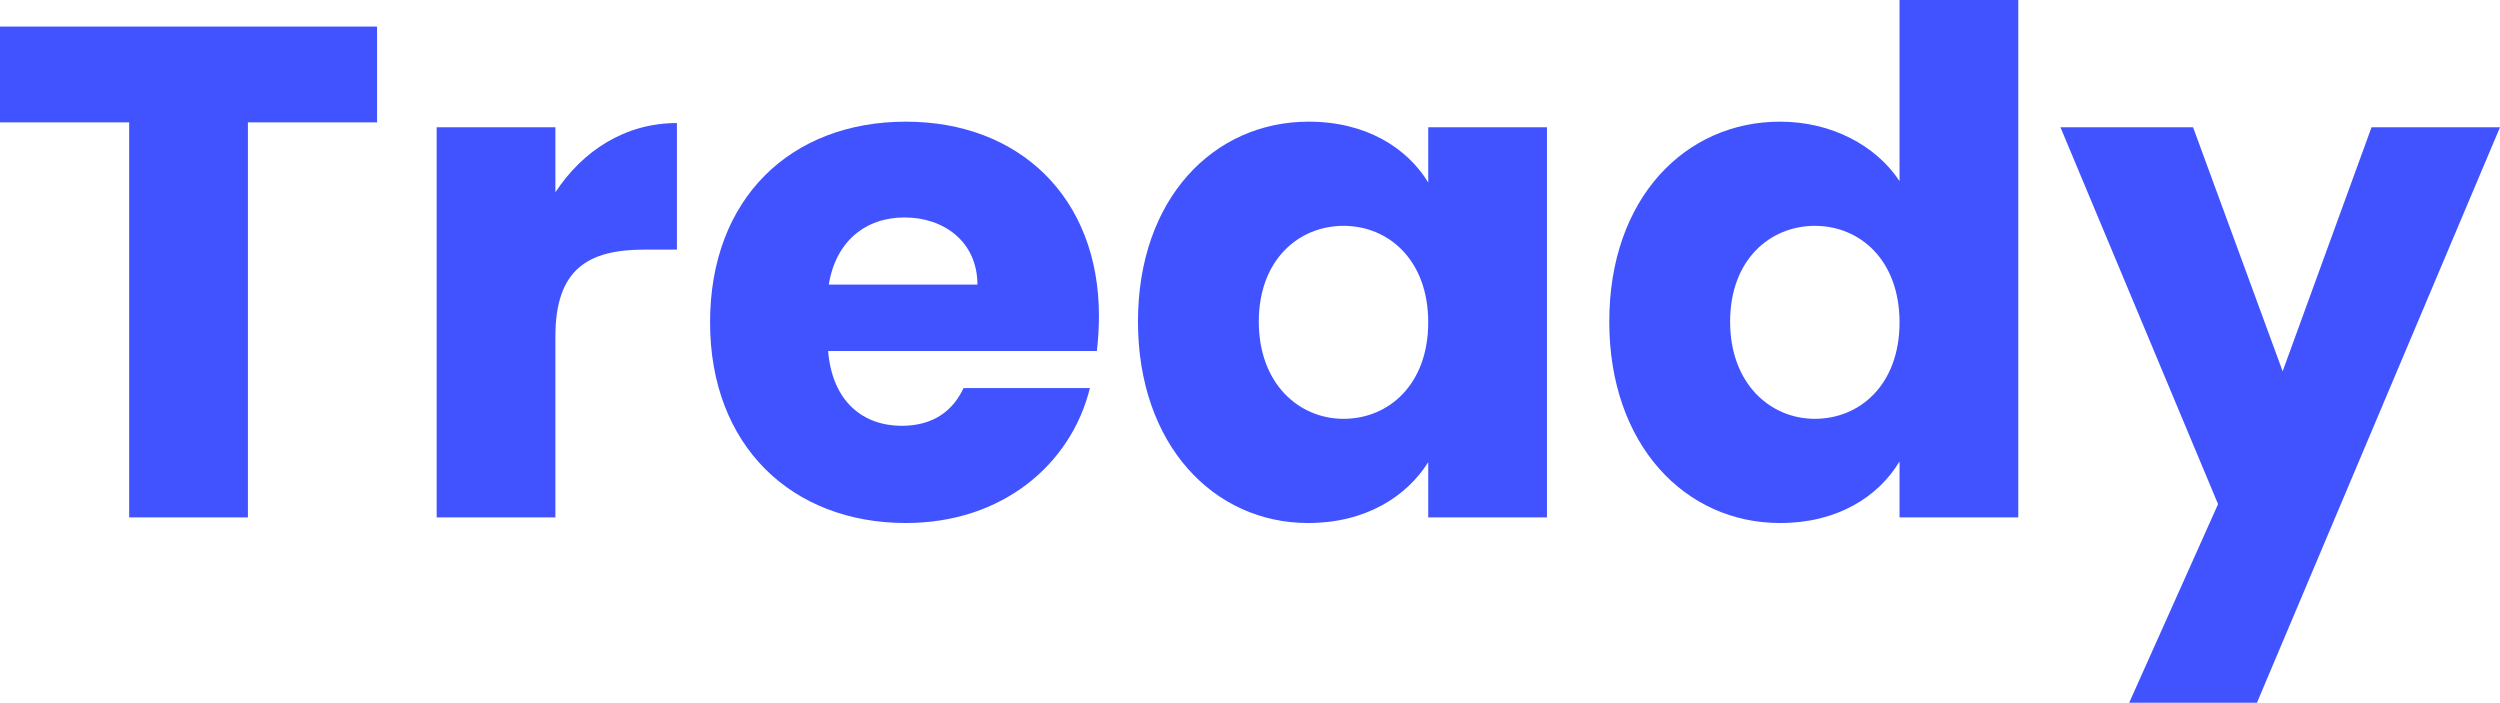 <svg width="185" height="52" viewBox="0 0 185 52" fill="none" xmlns="http://www.w3.org/2000/svg">
<path d="M0 9.055H9.558V38.289H18.345V9.055H27.903V1.966H0V9.055Z" fill="#4053FF"/>
<path d="M41.1 24.888C41.1 19.92 43.515 18.472 47.677 18.472H50.092V9.106C46.238 9.106 43.104 11.176 41.1 14.229V9.417H32.313V38.289H41.1V24.888Z" fill="#4053FF"/>
<path d="M66.933 16.091C69.862 16.091 72.329 17.902 72.329 21.059H61.332C61.846 17.851 64.056 16.091 66.933 16.091ZM80.653 28.716H71.301C70.582 30.269 69.194 31.51 66.728 31.51C63.902 31.51 61.589 29.751 61.281 25.974H81.167C81.27 25.095 81.322 24.215 81.322 23.387C81.322 14.591 75.412 9.003 67.036 9.003C58.506 9.003 52.545 14.694 52.545 23.853C52.545 33.011 58.609 38.703 67.036 38.703C74.179 38.703 79.266 34.356 80.653 28.716Z" fill="#4053FF"/>
<path d="M84.21 23.801C84.21 32.907 89.811 38.703 96.8 38.703C101.065 38.703 104.096 36.736 105.689 34.201V38.289H114.476V9.417H105.689V13.505C104.148 10.969 101.116 9.003 96.851 9.003C89.811 9.003 84.21 14.694 84.21 23.801ZM105.689 23.853C105.689 28.458 102.76 30.993 99.42 30.993C96.132 30.993 93.151 28.406 93.151 23.801C93.151 19.196 96.132 16.712 99.42 16.712C102.76 16.712 105.689 19.248 105.689 23.853Z" fill="#4053FF"/>
<path d="M119.086 23.801C119.086 32.907 124.687 38.703 131.727 38.703C135.941 38.703 138.973 36.788 140.566 34.149V38.289H149.353V0H140.566V13.401C138.819 10.762 135.53 9.003 131.727 9.003C124.687 9.003 119.086 14.694 119.086 23.801ZM140.566 23.853C140.566 28.458 137.637 30.993 134.297 30.993C131.008 30.993 128.028 28.406 128.028 23.801C128.028 19.196 131.008 16.712 134.297 16.712C137.637 16.712 140.566 19.248 140.566 23.853Z" fill="#4053FF"/>
<path d="M168.916 27.475L162.287 9.417H152.473L164.137 37.306L157.56 52H167.015L185 9.417H175.494L168.916 27.475Z" fill="#4053FF"/>
</svg>
